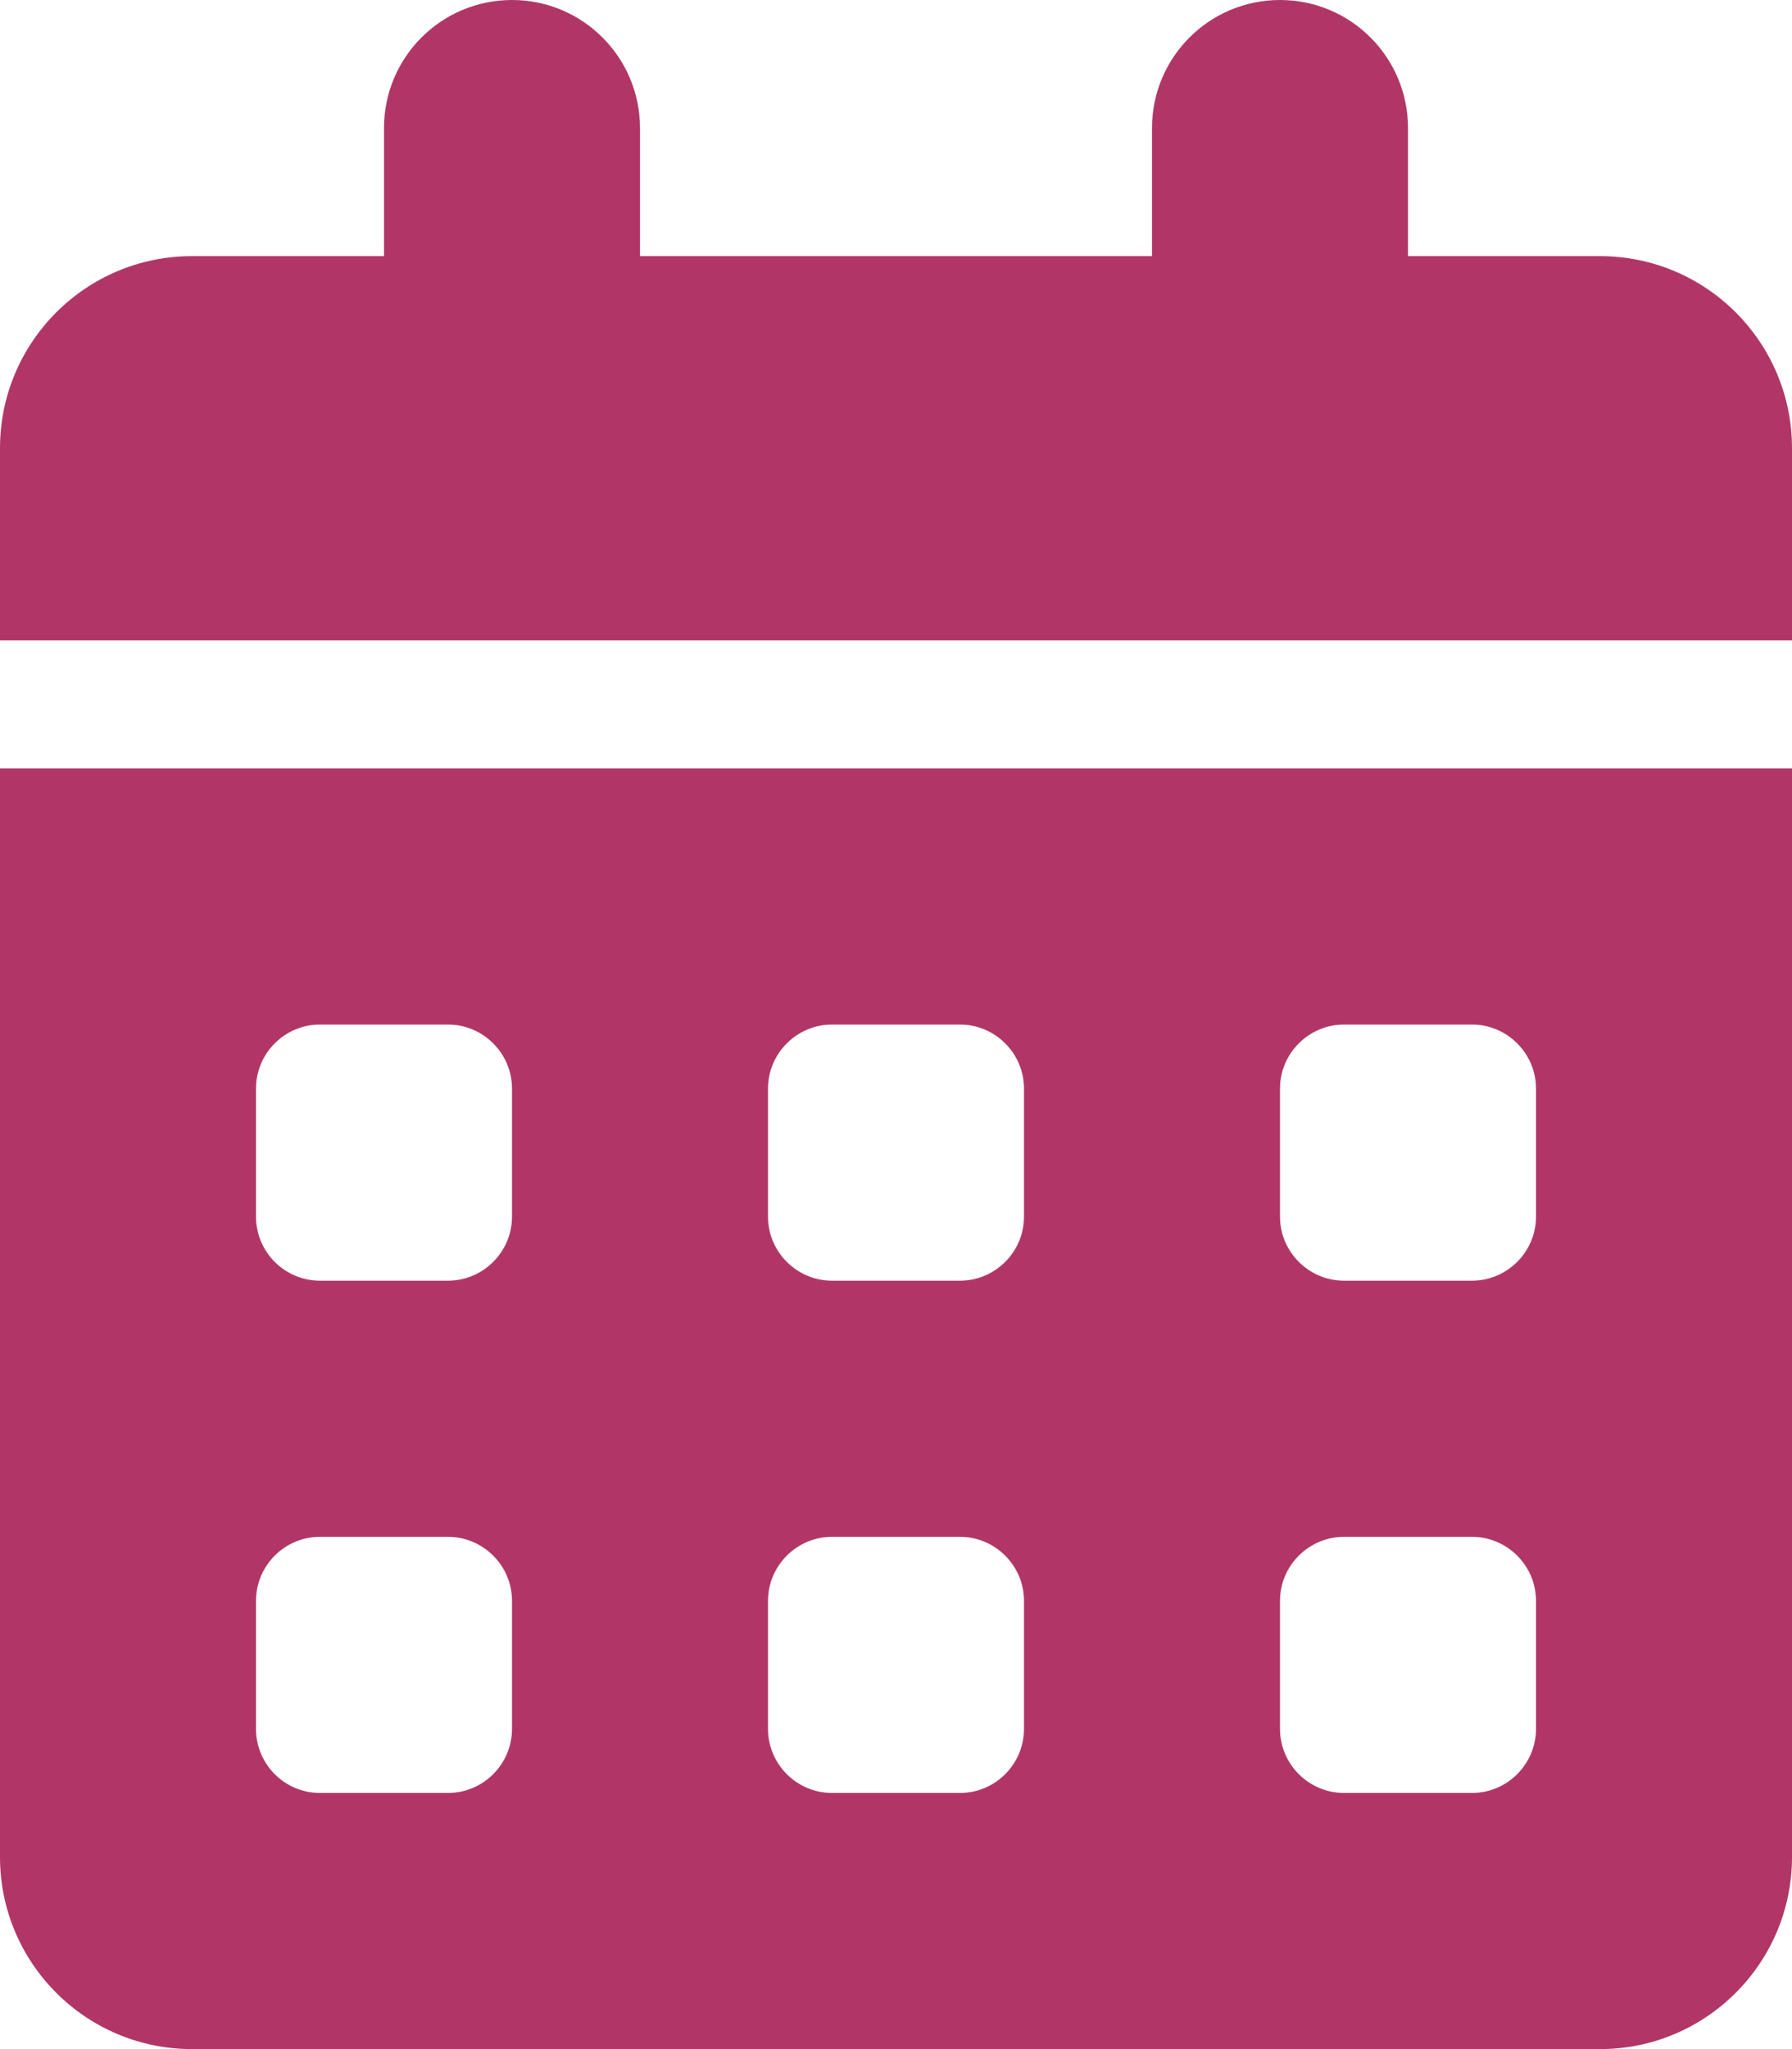 <svg width="28" height="32" viewBox="0 0 28 32" fill="none" xmlns="http://www.w3.org/2000/svg">
<path d="M10 2V4H18V2C18 0.896 18.894 0 20 0C21.106 0 22 0.896 22 2V4H25C26.656 4 28 5.343 28 7V10H0V7C0 5.343 1.343 4 3 4H6V2C6 0.896 6.894 0 8 0C9.106 0 10 0.896 10 2ZM0 12H28V29C28 30.656 26.656 32 25 32H3C1.343 32 0 30.656 0 29V12ZM4 19C4 19.55 4.447 20 5 20H7C7.55 20 8 19.55 8 19V17C8 16.45 7.55 16 7 16H5C4.447 16 4 16.45 4 17V19ZM12 19C12 19.55 12.45 20 13 20H15C15.55 20 16 19.55 16 19V17C16 16.45 15.55 16 15 16H13C12.45 16 12 16.45 12 17V19ZM21 16C20.45 16 20 16.45 20 17V19C20 19.55 20.45 20 21 20H23C23.55 20 24 19.55 24 19V17C24 16.45 23.55 16 23 16H21ZM4 27C4 27.55 4.447 28 5 28H7C7.55 28 8 27.55 8 27V25C8 24.45 7.55 24 7 24H5C4.447 24 4 24.45 4 25V27ZM13 24C12.45 24 12 24.45 12 25V27C12 27.55 12.45 28 13 28H15C15.55 28 16 27.55 16 27V25C16 24.45 15.55 24 15 24H13ZM20 27C20 27.55 20.45 28 21 28H23C23.55 28 24 27.55 24 27V25C24 24.45 23.55 24 23 24H21C20.45 24 20 24.45 20 25V27Z" fill="#B13667"/>
</svg>
